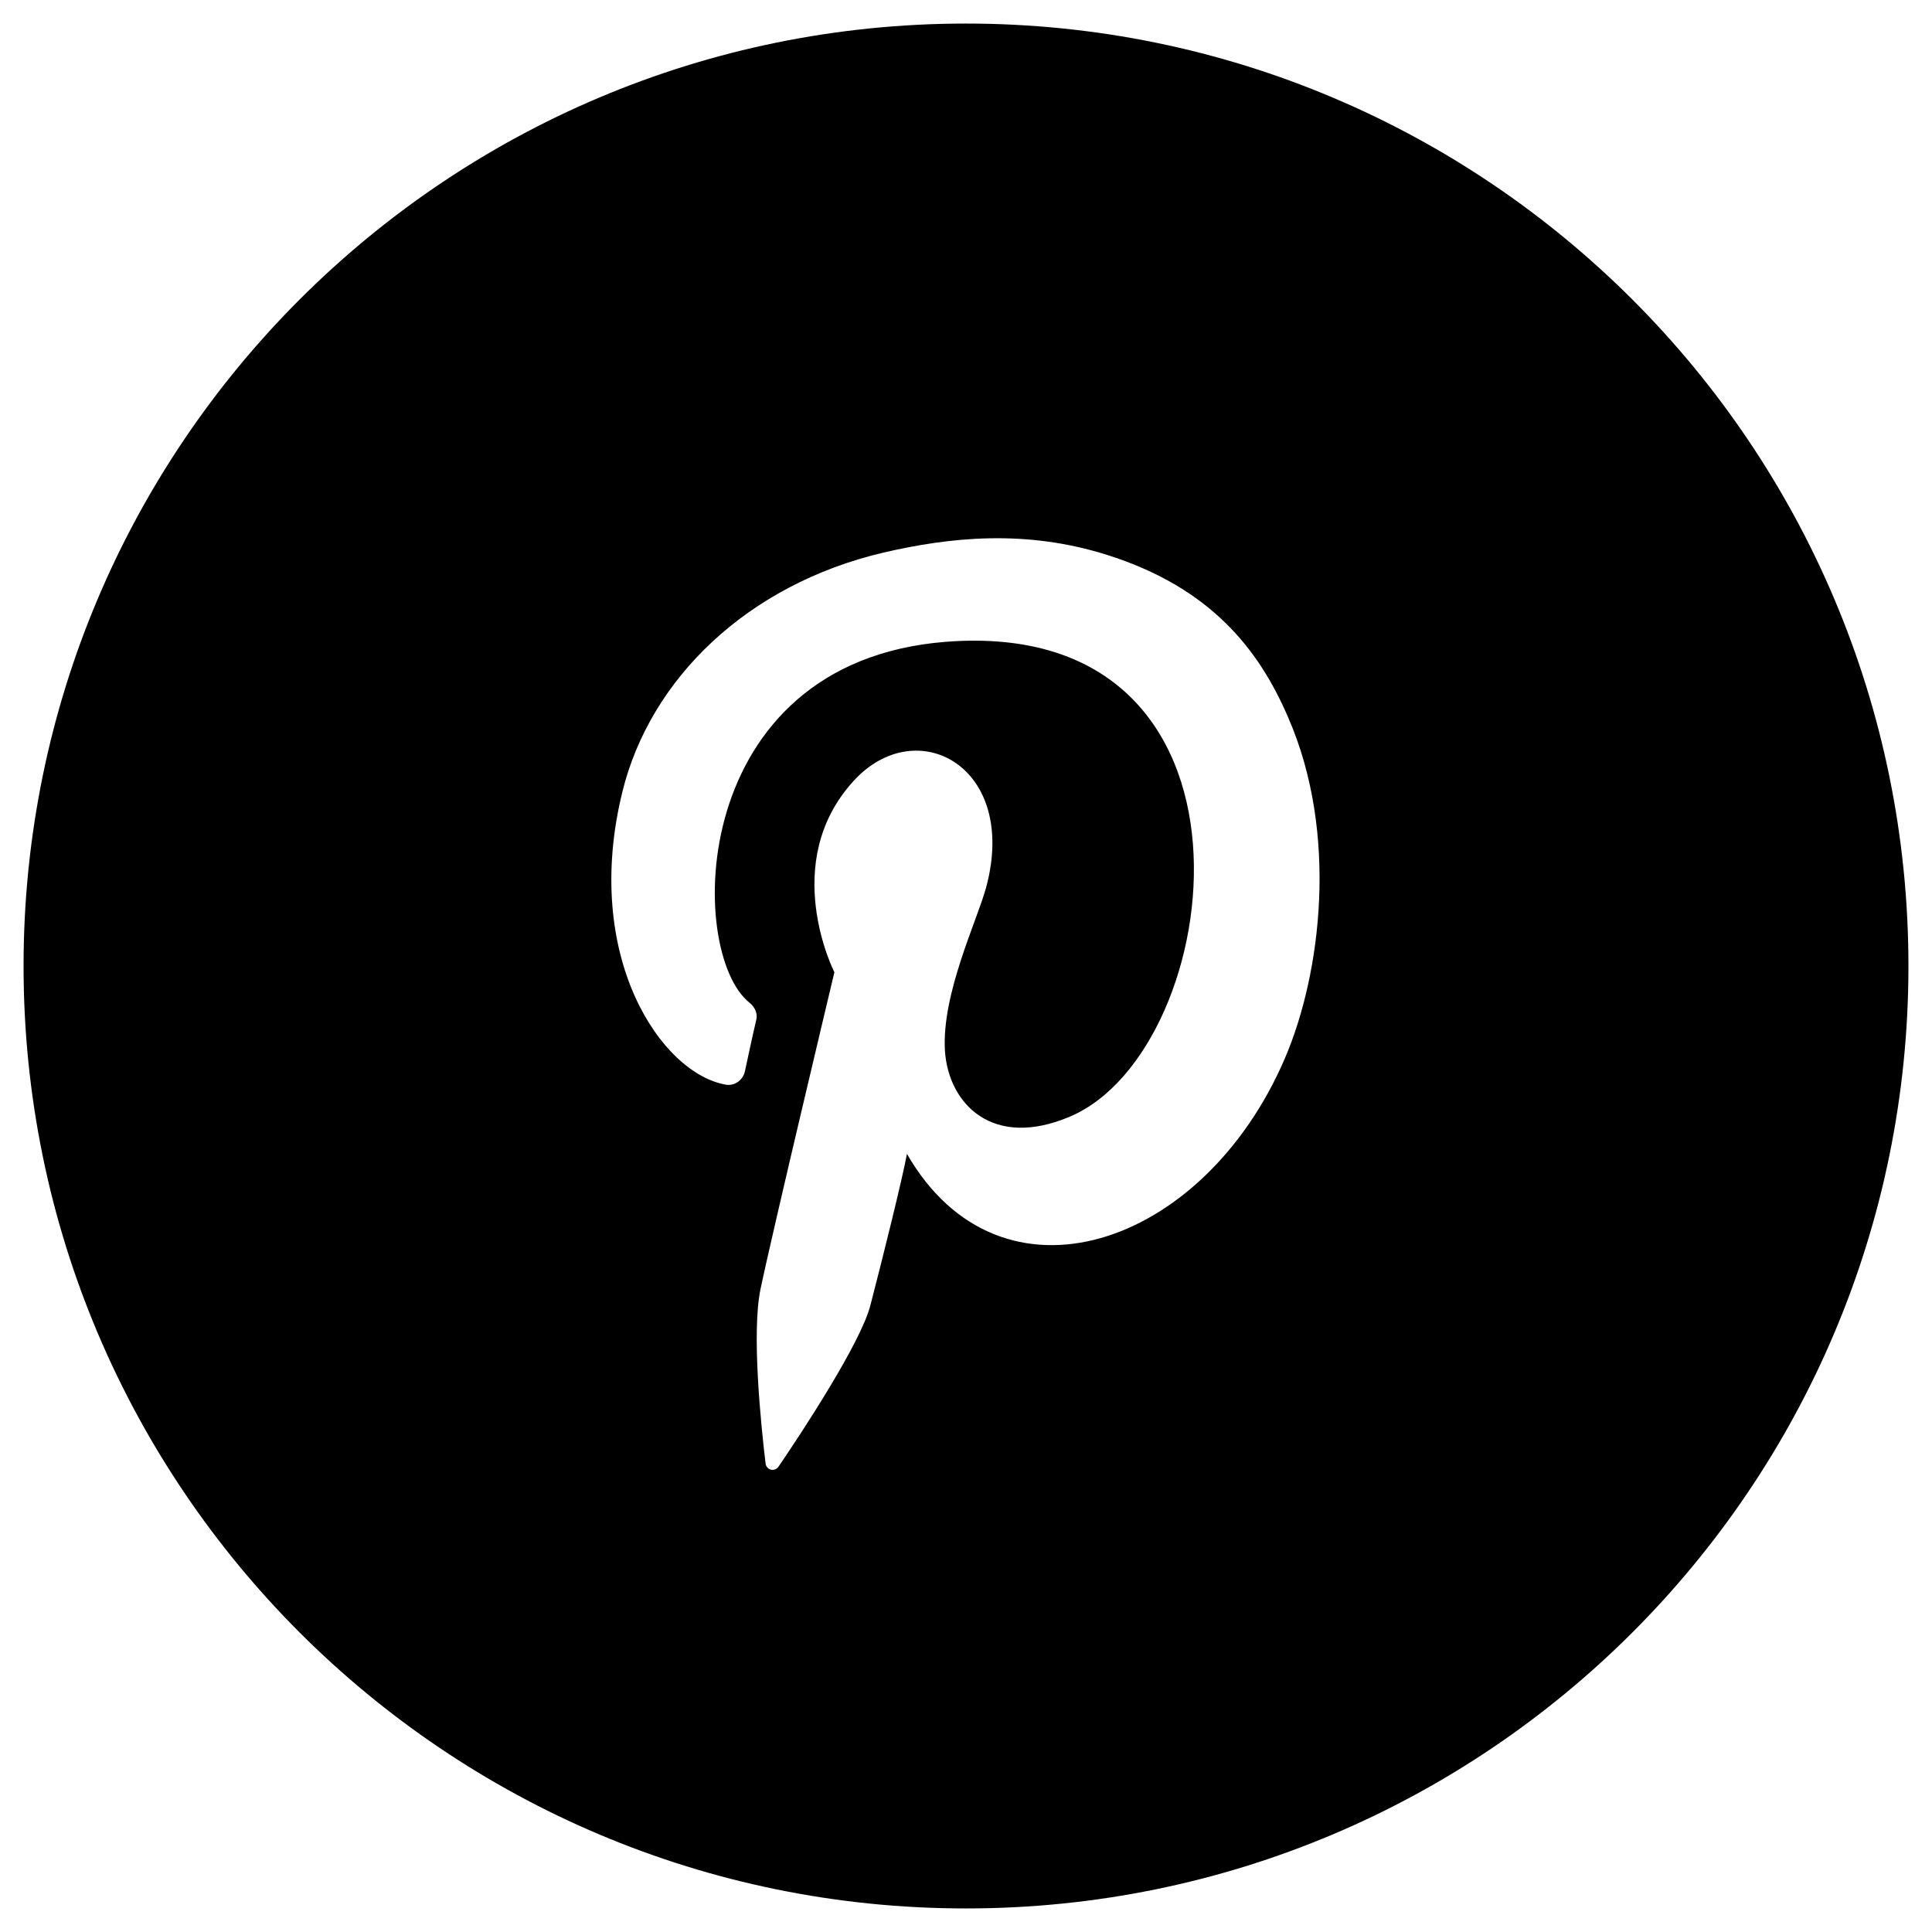 <svg width="48" height="48" viewBox="0 0 41 40" fill="none" xmlns="http://www.w3.org/2000/svg">
<path d="M20.5 0C9.453 0 0.5 8.953 0.5 20C0.5 31.047 9.453 40 20.5 40C31.547 40 40.5 31.047 40.5 20C40.5 8.953 31.547 0 20.5 0ZM27.267 21.96C25.54 25.987 21.227 27.433 19.247 23.987C19.147 24.527 18.733 26.193 18.473 27.193C18.273 27.987 17.033 29.873 16.52 30.627C16.44 30.74 16.267 30.7 16.247 30.56C16.147 29.727 15.947 27.767 16.14 26.853C16.387 25.667 17.707 20.133 17.707 20.133C17.707 20.133 16.52 17.807 18.12 16.067C19.453 14.613 21.62 15.767 20.927 18.333C20.733 19.047 19.98 20.593 20.053 21.8C20.127 22.92 21.06 23.9 22.713 23.193C26.06 21.76 27.187 12.567 20.073 13.12C14.573 13.553 14.567 19.72 15.907 20.78C16.02 20.873 16.087 21.013 16.047 21.153C15.96 21.52 15.873 21.94 15.807 22.24C15.767 22.42 15.593 22.547 15.413 22.52C14.04 22.293 12.347 19.813 13.207 16.307C13.793 13.913 15.853 11.907 18.747 11.227C20.16 10.9 21.767 10.727 23.507 11.28C25.667 11.967 26.707 13.253 27.34 14.733C28.407 17.18 28.04 20.16 27.267 21.96Z" fill="black"/>
</svg>
